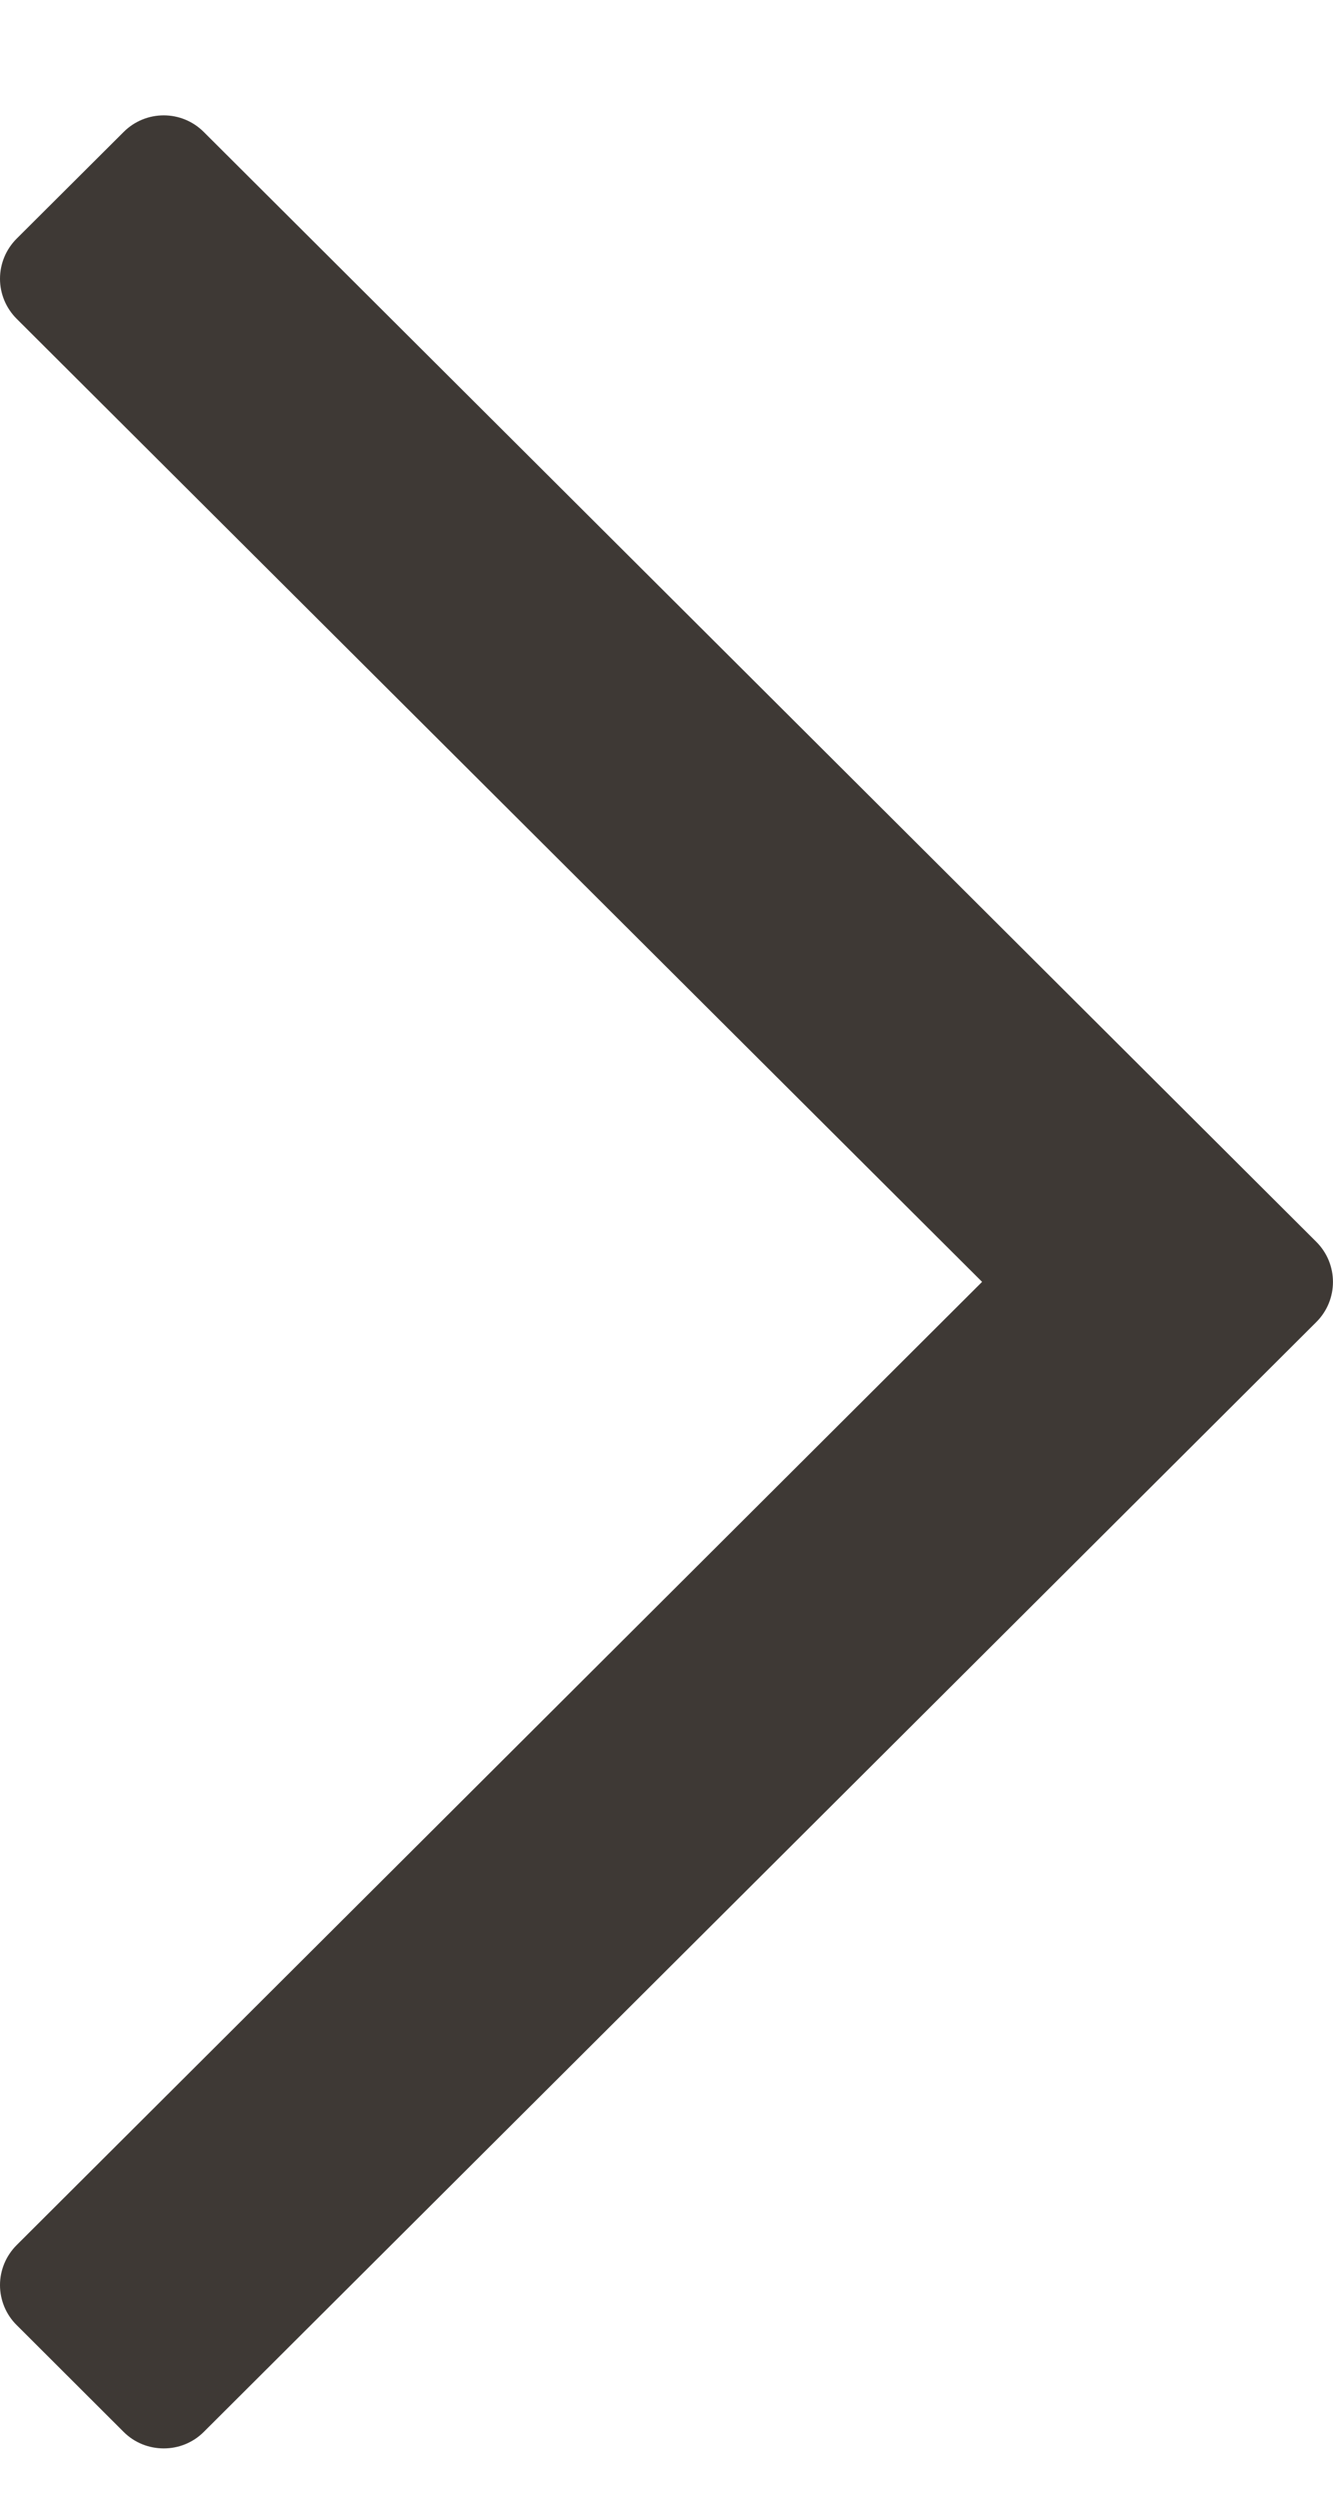 <svg width="8" height="15" viewBox="0 0 8 15" fill="none" xmlns="http://www.w3.org/2000/svg">
<path d="M7.9 7.452L1.223 0.792C1.09 0.659 0.875 0.659 0.742 0.792L0.1 1.432C0.036 1.496 0 1.582 0 1.673C0 1.763 0.036 1.849 0.1 1.913L5.894 7.692L0.1 13.472C0.036 13.536 0 13.622 0 13.712C0 13.802 0.036 13.889 0.1 13.952L0.742 14.593C0.808 14.659 0.895 14.692 0.983 14.692C1.07 14.692 1.157 14.659 1.223 14.593L7.9 7.933C8.033 7.8 8.033 7.585 7.9 7.452Z" fill="#3E3935"/>
</svg>
